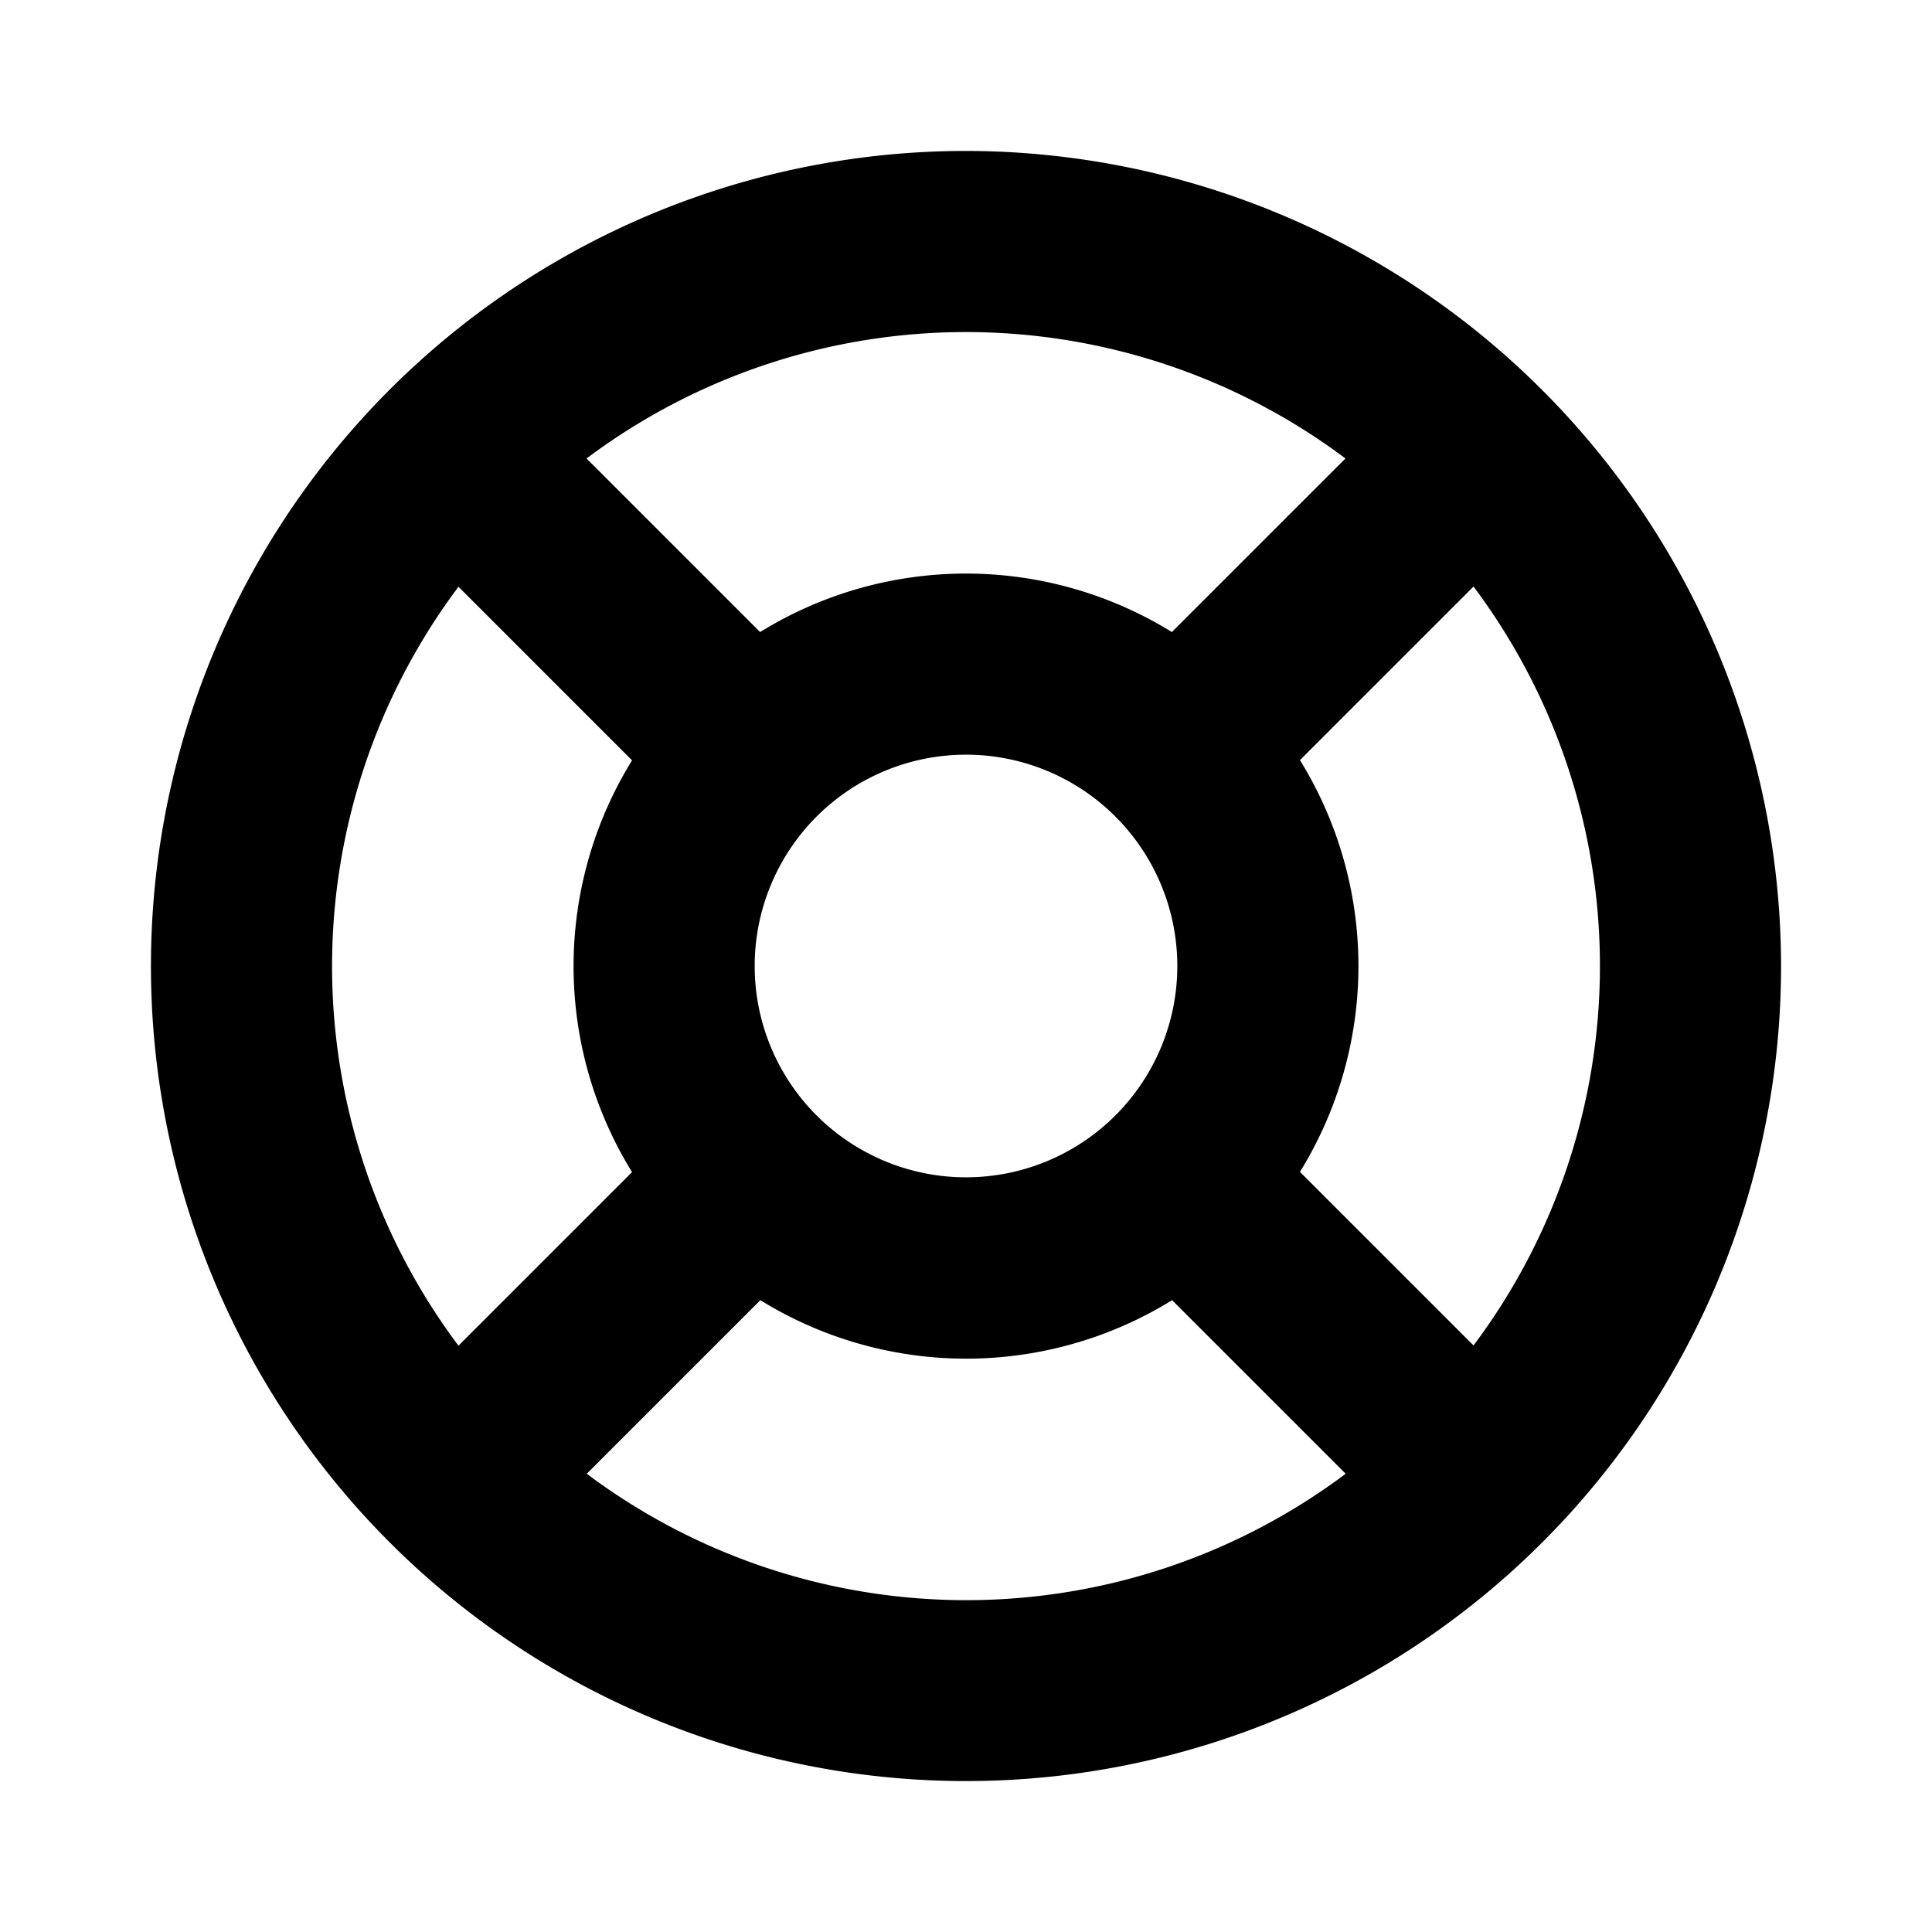 <svg xmlns="http://www.w3.org/2000/svg" width="32" height="32" fill="#000000" viewBox="0 0 256 256"><path d="M128,20A108,108,0,1,0,236,128,108.12,108.12,0,0,0,128,20Zm44.25,135.28a51.89,51.89,0,0,0,0-54.56l23-23a83.84,83.84,0,0,1,0,100.56ZM100,128a28,28,0,1,1,28,28A28,28,0,0,1,100,128Zm78.28-67.25-23,23a51.89,51.89,0,0,0-54.56,0l-23-23a83.84,83.84,0,0,1,100.56,0Zm-117.53,17,23,23a51.89,51.89,0,0,0,0,54.56l-23,23a83.84,83.84,0,0,1,0-100.56Zm17,117.53,23-23a51.89,51.89,0,0,0,54.56,0l23,23a83.84,83.84,0,0,1-100.56,0Z"></path></svg>